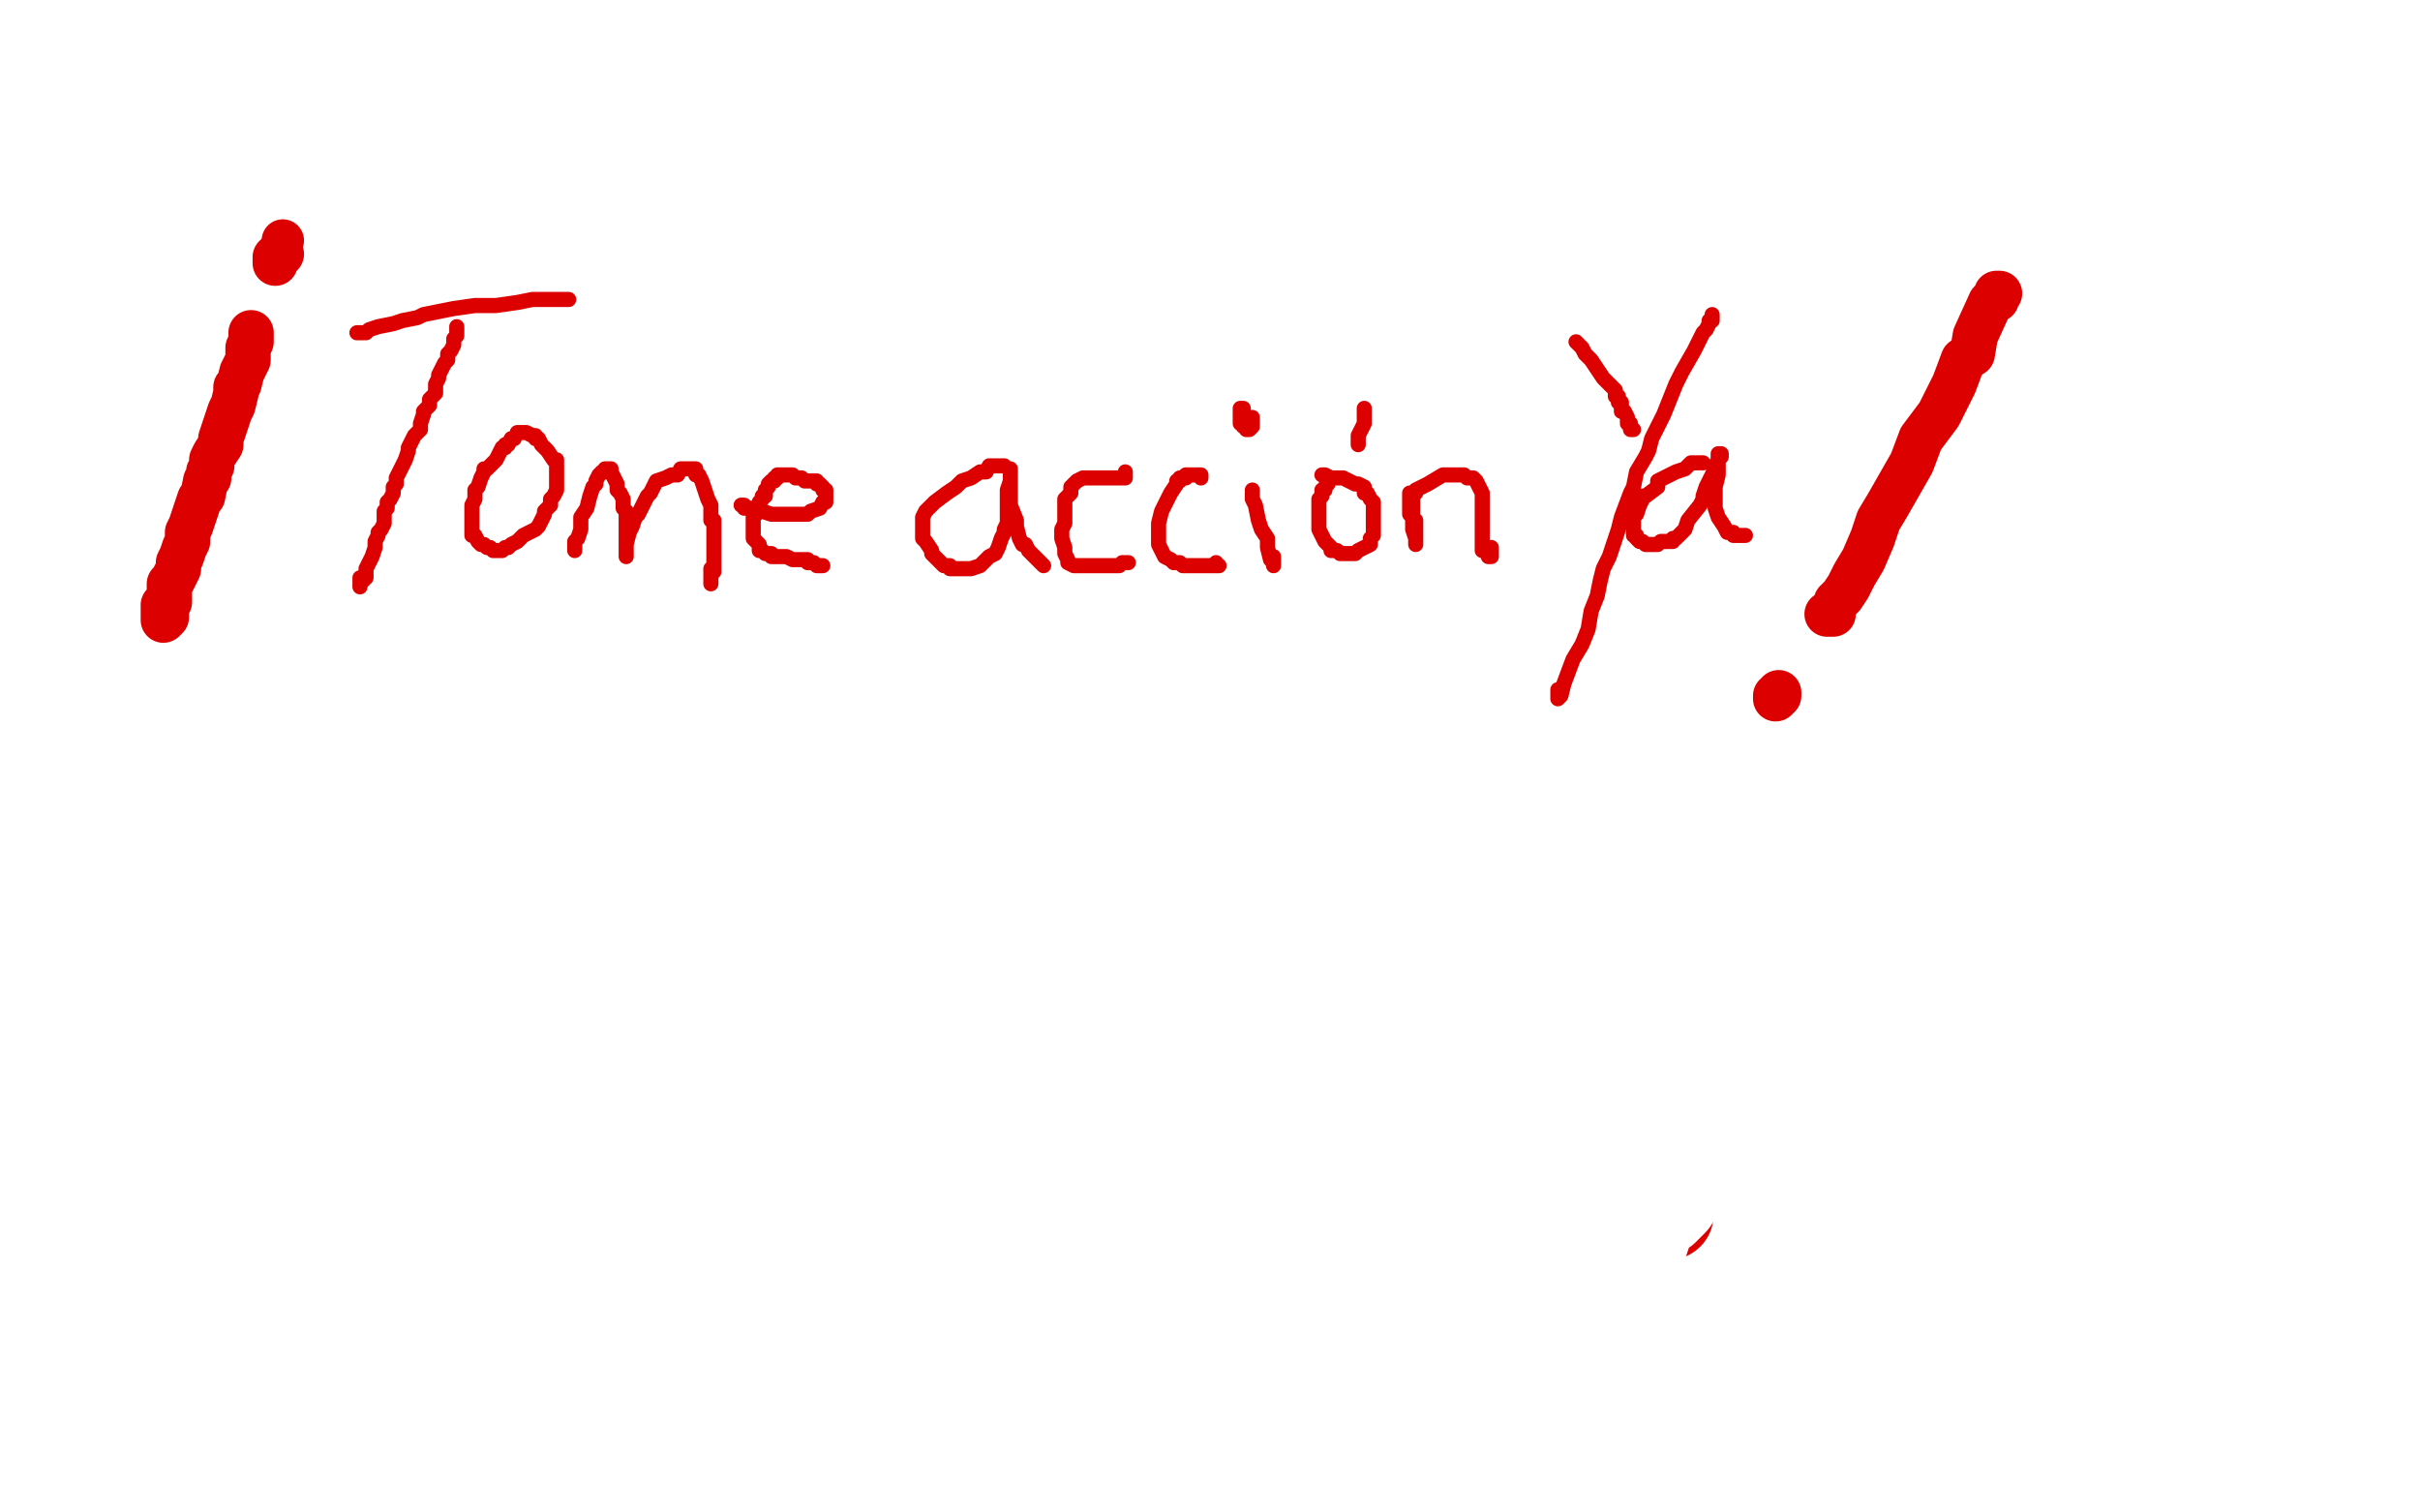 <?xml version="1.0" standalone="no"?>
<!DOCTYPE svg PUBLIC "-//W3C//DTD SVG 1.1//EN"
"http://www.w3.org/Graphics/SVG/1.1/DTD/svg11.dtd">

<svg width="800" height="500" version="1.1" xmlns="http://www.w3.org/2000/svg" xmlns:xlink="http://www.w3.org/1999/xlink" style="stroke-antialiasing: false"><desc>This SVG has been created on https://colorillo.com/</desc><rect x='0' y='0' width='800' height='500' style='fill: rgb(255,255,255); stroke-width:0' /><polyline points="143,71 143,72 143,72 138,87 137,90 135,92 135,94 133,94 133,97 132,98 131,100 130,102 129,103 128,105 128,106 127,107" style="fill: none; stroke: #dc0000; stroke-width: 30; stroke-linejoin: round; stroke-linecap: round; stroke-antialiasing: false; stroke-antialias: 0; opacity: 1.0"/>
<polyline points="127,107 127,108 126,108 126,109 125,110 124,112 123,115 122,117 120,119 119,121 117,126 117,128 115,130 115,131 115,132 115,133 114,134 114,135 113,136 113,138 112,140 112,141 112,142 111,142 111,144 110,145 109,147 108,148 107,150 105,155 105,157 102,161 100,163 100,165 98,168 98,169 98,171 97,172 96,174 94,178 93,179 92,181 92,184 92,185 92,186 91,187 91,186" style="fill: none; stroke: #dc0000; stroke-width: 30; stroke-linejoin: round; stroke-linecap: round; stroke-antialiasing: false; stroke-antialias: 0; opacity: 1.0"/>
<polyline points="162,34 162,35 162,35 163,35 163,35 164,35 165,36 165,37 166,37" style="fill: none; stroke: #dc0000; stroke-width: 30; stroke-linejoin: round; stroke-linecap: round; stroke-antialiasing: false; stroke-antialias: 0; opacity: 1.0"/>
<polyline points="230,90 231,90 231,90 231,91 231,91 231,92 231,92 231,93 231,93 231,94 231,94 231,95 231,95 231,98 231,98 231,100 230,103 228,105 228,109 227,112 226,114 225,118 225,120 224,122 223,124 222,126 222,128 222,131 221,133 220,135 220,136 219,138 218,142 217,144 215,149 214,152 212,155 211,158 209,161 207,165 206,168 204,171 204,173 202,176 202,177 202,178 202,177" style="fill: none; stroke: #dc0000; stroke-width: 15; stroke-linejoin: round; stroke-linecap: round; stroke-antialiasing: false; stroke-antialias: 0; opacity: 1.0"/>
<polyline points="204,83 205,83 205,83 206,83 206,83 207,83 207,83 208,83 208,83 210,82 210,82 211,82 212,82 214,82 214,81 217,80 219,79 223,78 227,78 228,78 231,78 234,76 238,76 243,76 249,76 254,76 259,76 263,76 267,76 271,76 274,76 275,76 277,76 278,76 280,76 281,76 282,76 283,76 284,76 285,76 286,76 286,75 287,75 289,75 289,74" style="fill: none; stroke: #dc0000; stroke-width: 15; stroke-linejoin: round; stroke-linecap: round; stroke-antialiasing: false; stroke-antialias: 0; opacity: 1.0"/>
<polyline points="268,132 267,132 267,132 266,132 266,132 264,133 264,133 264,134 264,134 263,134 263,134 263,135 263,135 261,137 261,137 260,139 258,141 256,143 255,144 254,146 254,148 253,150 252,152 252,154 251,156 251,159 251,160 251,162 251,164 251,165 251,166 251,167 252,167 252,168 253,168 254,169 255,170 256,170 257,170 258,170 260,170 261,170 263,170 264,170 265,170 266,170 267,170 269,170 271,170 272,170 273,169 274,169 274,168 275,168 276,167 278,167 279,165 279,164 280,162 280,161 281,159 281,157 281,156 281,154 281,152 281,150 281,149 281,148 281,146 281,145 281,143 280,140 279,138 279,135 278,133 278,131 277,130 277,128 276,127 275,127 275,126" style="fill: none; stroke: #dc0000; stroke-width: 15; stroke-linejoin: round; stroke-linecap: round; stroke-antialiasing: false; stroke-antialias: 0; opacity: 1.0"/>
<polyline points="304,139 304,140 304,140 303,140 303,140 303,141 303,141 303,143 303,143 303,144 303,144 303,147 303,147 302,149 302,149 302,151 302,151 302,155 302,156 302,158 302,160 302,162 302,161 302,160 302,159 302,158 303,155 303,154 304,151 305,146 306,141 308,138 308,135 310,134 310,132 311,131 312,130 313,130 314,130 314,129 315,129 316,129 316,130 317,131 317,132 319,134 321,137 322,139 323,140 323,143 324,144 325,147 325,148 325,151 325,152 325,153 325,154 325,155 325,157 325,159 326,160 326,161 326,162 326,160 328,159 329,157 329,155 331,152 332,150 334,147 336,145 337,142 338,139 341,136 342,134 343,133 344,132 344,131 345,131 345,132 346,132 346,133 346,134 347,135 348,136 349,137 349,139 350,140 351,141 351,142 352,144 352,145 352,147 352,149 353,150 353,151 354,153 354,154 354,156 354,157 354,158 354,159 354,160 354,161 354,162 354,163 355,163 355,162 355,161" style="fill: none; stroke: #dc0000; stroke-width: 15; stroke-linejoin: round; stroke-linecap: round; stroke-antialiasing: false; stroke-antialias: 0; opacity: 1.0"/>
<polyline points="382,139 382,140 382,140 383,140 383,140 384,140 384,140 384,141 384,141 385,141 385,141 387,141 387,141 388,141 388,141 389,141 389,141 390,141 390,142 391,142 392,142 393,142 394,142 395,142 397,142 398,142 399,142 399,141 400,140 401,139 402,138 403,137 404,136 406,135 406,133 407,132 407,130 407,128 407,127 407,126 407,125 407,124 407,123 406,123 405,123 405,122 404,122 404,121 403,121 402,121 401,121 400,121 399,121 398,122 397,122 397,123 396,123 396,124 395,125 394,126 394,127 393,128 392,129 391,130 391,131 391,132 390,132 390,134 389,135 388,135 388,137 387,138 387,140 386,141 385,144 385,146 384,149 384,151 384,152 384,154 384,156 384,159 384,161 384,162 385,164 387,167 388,169 389,170 390,170 392,170 393,171 394,172 396,172 398,172 401,172 403,173 405,173 406,173 407,173" style="fill: none; stroke: #dc0000; stroke-width: 15; stroke-linejoin: round; stroke-linecap: round; stroke-antialiasing: false; stroke-antialias: 0; opacity: 1.0"/>
<polyline points="124,333 125,333 125,333 125,332 125,332 126,331 126,331 128,330 128,330 129,329 129,329 132,326 132,326 135,321 135,321 140,315 145,306 149,300 155,291 160,282 166,272 171,264 176,256 181,249 186,240 192,232 194,227 198,223 199,220 201,218 202,216 204,214 207,211 209,209 211,207 211,208 211,210 211,212 211,213 211,217 213,222 214,229 215,237 215,246 216,258 217,276 217,287 217,298 219,307 219,316 220,318 221,323 222,327 224,330 224,331 224,332 224,333 224,332 224,331 224,330 224,327 223,323 222,318 221,313 219,308 215,302 212,298 210,294 207,290 203,285 198,281 193,278 190,275 186,273 182,271 173,268" style="fill: none; stroke: #dc0000; stroke-width: 15; stroke-linejoin: round; stroke-linecap: round; stroke-antialiasing: false; stroke-antialias: 0; opacity: 1.0"/>
<polyline points="278,288 278,289 278,289 277,289 277,289 275,289 275,289 272,291 272,291 270,292 270,292 265,294 265,294 261,295 261,295 258,296 258,296 256,298 255,299 254,301 252,302 251,304 250,305 250,307 249,310 249,313 249,316 249,318 249,320 249,322 250,324 252,325 254,327 258,330 260,330 263,332 265,333 267,333 269,333 270,333 271,333 272,332 273,332 274,332 274,331 274,330" style="fill: none; stroke: #dc0000; stroke-width: 15; stroke-linejoin: round; stroke-linecap: round; stroke-antialiasing: false; stroke-antialias: 0; opacity: 1.0"/>
<polyline points="335,290 334,290 334,290 333,290 333,290 332,290 332,290 331,290 331,290 330,290 330,290 326,290 326,290 323,290 323,290 317,291 316,292 315,293 313,294 312,296 311,298 309,301 308,303 307,306 306,309 306,313 306,316 306,317 306,319 306,321 307,322 309,324 311,326 314,328 317,329 319,330 321,330 326,330 330,330 331,330" style="fill: none; stroke: #dc0000; stroke-width: 15; stroke-linejoin: round; stroke-linecap: round; stroke-antialiasing: false; stroke-antialias: 0; opacity: 1.0"/>
<polyline points="358,289 358,291 358,291 358,293 358,293 359,294 359,294 359,299 359,299 359,303 359,303 359,308 359,308 360,313 360,313 360,316 360,316 361,318 361,319 361,320 362,320 362,322 362,323 362,322 362,321 362,319 362,318" style="fill: none; stroke: #dc0000; stroke-width: 15; stroke-linejoin: round; stroke-linecap: round; stroke-antialiasing: false; stroke-antialias: 0; opacity: 1.0"/>
<polyline points="400,293 399,293 399,293 398,293 398,293 398,294 398,294 397,295 397,295 397,296 397,296 397,297 397,297 396,298 396,298 396,299 395,302 395,303 394,304 394,308 394,309 394,312 395,313 396,315 397,316 399,318 401,320 402,321 404,322 406,323 408,325 412,327 414,327 415,328 417,329 419,329 420,329 421,328 422,328 423,326 423,324 425,321 425,319 425,317 425,314 425,312 425,311 425,308 425,306 424,304 424,303 423,302 423,300 422,299 422,298 421,297 420,296 419,295 418,294 417,294 416,292 414,292 412,291 409,290 407,289 405,289 405,288 403,287 402,287 401,287 400,287 400,288" style="fill: none; stroke: #dc0000; stroke-width: 15; stroke-linejoin: round; stroke-linecap: round; stroke-antialiasing: false; stroke-antialias: 0; opacity: 1.0"/>
<polyline points="446,294 446,295 446,295 446,296 446,296 446,297 446,297 446,298 446,298 446,299 446,299 446,301 446,301 446,303 446,303 446,307 446,308 446,309 446,310 446,311 446,313 447,314 447,315 447,316 447,317 447,318" style="fill: none; stroke: #dc0000; stroke-width: 15; stroke-linejoin: round; stroke-linecap: round; stroke-antialiasing: false; stroke-antialias: 0; opacity: 1.0"/>
<polyline points="446,289 446,288 446,288 447,288 447,288 448,287 448,287 449,286 449,286 450,285 450,285 452,285 452,285 454,285 456,284 459,284 461,284 464,284 466,284 467,284 468,284 469,284 471,284 473,285 475,286 476,287 476,288 477,289 478,291 479,294 481,298 482,300 482,302 483,304 483,307 483,310 483,312 483,314 483,316 484,317 484,319 484,320 485,322 486,323 487,326 488,327 488,328 489,329 489,328" style="fill: none; stroke: #dc0000; stroke-width: 15; stroke-linejoin: round; stroke-linecap: round; stroke-antialiasing: false; stroke-antialias: 0; opacity: 1.0"/>
<polyline points="357,251 356,251 356,251 356,252 356,252 356,253 356,253 356,254 356,255 356,257 356,258 356,259 356,260 357,260" style="fill: none; stroke: #dc0000; stroke-width: 15; stroke-linejoin: round; stroke-linecap: round; stroke-antialiasing: false; stroke-antialias: 0; opacity: 1.0"/>
<polyline points="416,258 417,258 417,258 418,256 418,256 420,255 420,255 422,254 422,254 425,252 425,252 428,249 428,249 429,248 429,248 431,247 431,246 431,245 432,245" style="fill: none; stroke: #dc0000; stroke-width: 15; stroke-linejoin: round; stroke-linecap: round; stroke-antialiasing: false; stroke-antialias: 0; opacity: 1.0"/>
<polyline points="357,250 356,250 356,250 355,250 355,250 355,251 355,251 354,251 354,251 354,252 354,252 353,252 353,253 353,254 352,255 351,255 351,256 351,257 351,258 351,259 351,260 352,260 353,260 354,260 355,260 356,260 357,260 358,259 358,258 358,257 358,256 358,255 358,254 358,253 358,252 358,251 356,250 356,249" style="fill: none; stroke: #dc0000; stroke-width: 15; stroke-linejoin: round; stroke-linecap: round; stroke-antialiasing: false; stroke-antialias: 0; opacity: 1.0"/>
<polyline points="622,204 622,205 622,205 621,205 621,205 621,206 621,206 620,209 620,209 620,212 620,212 618,215 618,215 615,222 615,222 614,228 613,231 611,236 610,239 609,243 608,246 607,249 606,252 605,255 604,257 603,260 602,264 601,269 599,272 597,276 596,282 594,287 593,292 591,297 589,301 588,304 587,308 585,311 585,314 583,318 583,320 582,322 582,324 582,326 582,328 581,330 581,332 581,333 581,334 581,335 581,336 581,338 581,340 580,342 580,343 580,344 579,344" style="fill: none; stroke: #dc0000; stroke-width: 30; stroke-linejoin: round; stroke-linecap: round; stroke-antialiasing: false; stroke-antialias: 0; opacity: 1.0"/>
<circle cx="551.5" cy="401.5" r="15" style="fill: #dc0000; stroke-antialiasing: false; stroke-antialias: 0; opacity: 1.0"/>
<polyline points="552,385 552,386 552,386 552,387 552,387 552,388 552,388 552,389 552,389 552,390 552,390 552,392 552,392 553,392 553,392 554,393 554,393 555,393 555,392 556,392 556,391 557,391 557,390" style="fill: none; stroke: #dc0000; stroke-width: 30; stroke-linejoin: round; stroke-linecap: round; stroke-antialiasing: false; stroke-antialias: 0; opacity: 1.0"/>
<polyline points="621,193 621,194 621,194 601,224 601,224 595,231 595,233 595,236 595,237 597,237 602,233 607,231 614,226 624,219 629,215 632,210 635,208 636,206" style="fill: none; stroke: #ffffff; stroke-width: 30; stroke-linejoin: round; stroke-linecap: round; stroke-antialiasing: false; stroke-antialias: 0; opacity: 1.0"/>
<polyline points="641,202 641,203 641,204 641,206 639,214 634,223 623,233 616,247 610,262 601,277 594,293 585,314 579,326 573,339 570,347 568,354 567,355 566,358 566,359 566,358 567,354 568,349 573,338 579,315 581,295 582,277 583,264 584,253 584,244 584,241 584,237 584,235 584,234 584,232 585,232 585,231 586,231 586,233 587,236 587,243 586,268 585,277 583,282 583,299 581,313 578,330 577,339 577,346 576,352 576,356 576,359 576,358 576,357 577,355 580,350 583,344 586,330 593,313 598,291 601,287 601,286 602,285 604,285 604,287 604,290 604,295 603,309 598,326 593,344 585,361 575,375 567,383 561,389 557,392 555,394 553,397 550,400 546,402 543,405 541,406 541,405 542,403 544,395 544,382 544,368 544,358 544,353 545,348 545,345 545,344 546,343 546,342 546,340 545,339 544,340 544,343 544,356 544,372 544,390 541,403 541,410 541,413 542,412 543,411 544,408 546,402 550,394 554,385 559,373 561,363 565,358 566,357 566,356" style="fill: none; stroke: #ffffff; stroke-width: 30; stroke-linejoin: round; stroke-linecap: round; stroke-antialiasing: false; stroke-antialias: 0; opacity: 1.0"/>
<polyline points="497,334 497,333 497,333 497,332 497,332 497,331 497,331 497,330 497,330 497,329 497,329 496,328 496,328 496,327 496,327 496,326 495,324 494,322 493,317 492,314 490,310 489,306 486,303 484,300 482,296 482,294 481,293 481,292 480,291 479,289 478,288 477,286 476,286 476,285 475,285 475,284 474,284 472,283 469,282 467,281 465,281 464,282 461,288 459,297 455,311 451,331 449,345 448,360 448,366 448,364 448,361 449,358 449,345 448,329 445,313 443,302 442,290 440,281 440,277 440,273 440,270 440,268 440,266 441,266 441,269 442,271 444,275 446,281 448,290 452,307 453,321 454,327 455,329 456,329 457,329 457,328 457,325 457,321 456,308 448,292 439,276 430,258 420,242 414,228 409,209 408,200 408,196 408,195 408,198 408,203 408,211 408,219 408,238 408,262 410,283 410,302 410,326 411,327 412,333 412,339 412,342 412,343 412,342 413,340 413,334 413,330 413,315" style="fill: none; stroke: #ffffff; stroke-width: 30; stroke-linejoin: round; stroke-linecap: round; stroke-antialiasing: false; stroke-antialias: 0; opacity: 1.0"/>
<polyline points="636,206 637,205 638,205 638,204 640,204 640,203 641,203 641,202" style="fill: none; stroke: #ffffff; stroke-width: 30; stroke-linejoin: round; stroke-linecap: round; stroke-antialiasing: false; stroke-antialias: 0; opacity: 1.0"/>
<polyline points="413,315 411,300 403,275 397,262 389,251 387,246 386,246 385,248 384,252 382,257 381,264 375,289 373,305 373,316 373,321 374,323 375,323 376,323 376,321 376,320 376,318 376,316 376,306" style="fill: none; stroke: #ffffff; stroke-width: 30; stroke-linejoin: round; stroke-linecap: round; stroke-antialiasing: false; stroke-antialias: 0; opacity: 1.0"/>
<polyline points="482,326 480,326 480,326 478,326 478,326 477,326 477,326 474,326 474,326 468,326 468,326 458,326 458,326 450,325 450,325 437,325 437,325 426,326 416,327 408,327 400,328 393,330 386,330 378,331 369,331 361,331 352,331 344,331 335,331 324,332 314,332 297,333 289,333 282,333 273,333 266,333 258,333 249,333 238,333 228,332 220,332 211,331 204,331 192,331 186,331 179,331 173,331 166,331 160,331 151,331 142,331 134,331 130,331 127,331 126,331 125,331 122,331 119,331 115,331 108,330 107,330 107,329 109,329 110,328 113,327 115,327 120,325 124,324 129,323 136,322 149,322 170,322 195,322 217,322 236,322 251,322 262,322 272,322 281,322 295,322 304,322 314,322 326,322 341,322 358,322 375,322 389,321 401,320 410,320 418,320 426,319 438,319 443,319 447,318 449,318 452,316 454,316 456,314 458,313 461,312 461,311 460,310 459,310 458,310 454,310 446,310 426,309 401,309 372,309 345,309 321,309 304,310 293,312 287,313 278,314 272,315 264,315 254,315 244,315 236,315 231,315 223,315 219,315 215,315 211,315 206,315 197,312 191,310 186,308 175,305 158,302 141,300 129,299 121,298 117,298 116,298 116,297 116,296 117,296 119,295 123,294 129,294 146,293 169,292 192,292 207,292 216,292 220,292 224,292 231,292 239,292 249,292 263,292 275,292 291,291 307,291 326,290 343,289 358,289 368,289 372,288 378,288 383,287 388,287 396,287 407,287 417,287 425,287 433,287 442,287 448,287 451,286 452,286 451,286 450,286 449,286 447,286 446,286 442,286 428,286 417,286 373,286 347,287 328,288 318,288 315,288 309,283 306,282 303,279 301,277 301,276 302,274 305,273 315,269 333,263 345,262 356,262 368,261 380,261 395,262 412,262 424,262 433,261 439,259 440,259 437,259 410,259 352,259 335,257 318,257 303,256 281,256 270,256 268,256 270,256 273,256 279,256 290,256 327,255 351,255 378,255 407,255 430,254 446,254 460,253 468,251 473,250 478,249 481,247 484,247 486,247 488,245 490,245 490,244 489,244 486,242 473,240 459,239 439,239 430,239 395,239 369,238 343,237 327,237 313,237 306,237 300,237 274,237 266,237 257,237 241,237 230,237 223,237 219,236 217,235 216,234 208,234 200,233 191,233 188,233 189,232 193,231 198,228 206,225 223,216 247,204 252,197 253,193 253,192 253,193 253,194 251,195 249,197 247,199 241,202 228,210 219,213 211,217 205,220 200,223 196,226 194,231 190,237 186,245 179,254 174,265 168,277 164,291 161,297 161,298 162,298 165,294 170,286 178,275 184,264 190,251 198,237 204,224 211,213 216,206 218,204 218,202 220,201 224,198 227,196 229,195 229,194 229,196 228,198 225,201 221,206 210,223 198,237 191,254 185,271 183,282 183,290 184,293 185,293 187,293 189,293 193,288 198,282 216,270 231,262 245,256 253,253 254,252 253,252 252,253 251,254 246,257 232,266 215,275 200,285 193,287 192,287 194,285 194,283 196,281 199,277 204,271 207,266 212,259 215,255 216,253 216,252 218,251 219,250 222,245 225,241 227,239 227,238 227,240" style="fill: none; stroke: #ffffff; stroke-width: 30; stroke-linejoin: round; stroke-linecap: round; stroke-antialiasing: false; stroke-antialias: 0; opacity: 1.0"/>
<polyline points="159,27 158,27 158,27 158,28 158,28 157,29 157,29 155,31 155,31 154,33 154,33 150,39 150,39 148,44 148,44 145,48 145,48 143,53 141,56 139,62 137,67 135,71 131,79 128,87 124,96 119,104 114,113 111,118 108,123 107,127 105,132 103,136 102,138 101,142 99,144 98,147 97,151 95,154 94,159 91,163 90,168 88,173 85,178 82,185 82,190 81,192 81,195 81,199 81,201 80,204 80,205 80,206 80,208 82,206 82,204 83,203 85,200 87,195 88,191 89,188 91,185 93,180 95,175 97,169 100,164 100,162 102,160 103,158 104,154 106,152 108,150 110,148 111,145 114,140 117,135 121,128 128,117 131,112 134,108 135,103 139,97 144,89 148,81 153,72 158,63 161,58 163,53 165,49 167,42 169,40 170,36 171,34 172,33 173,31 174,30 175,29 175,28 176,27 178,25 178,24 179,24 180,23 180,24 180,25 180,28 179,31 177,34 174,45 168,57 162,69 153,88 147,100 141,112 136,124 131,135 127,147 124,155 120,165 119,167 115,174 112,179 109,185 105,195 102,202 99,206 97,211 97,214 96,218 96,221 96,222 96,223 96,224 96,223 97,221 98,218 101,214" style="fill: none; stroke: #ffffff; stroke-width: 30; stroke-linejoin: round; stroke-linecap: round; stroke-antialiasing: false; stroke-antialias: 0; opacity: 1.0"/>
<polyline points="197,78 200,77 200,77 202,76 202,76 205,75 205,75 211,73 211,73 218,72 218,72 225,72 225,72 235,70 235,70 246,68 246,68 258,66 270,64 280,64 287,63 296,63 297,63 301,63 305,63 311,63 318,63 324,64 327,64 327,65 326,65 326,67 324,67 323,68 314,70 297,70 278,71 260,71 245,73 235,74 229,74 226,75 225,75 223,75 218,75 209,75 205,77 202,79 199,81 196,83 193,85 189,86 188,87 187,88 189,88 191,88 193,88 214,86 229,85 246,82 259,79 264,77 265,77 266,77 265,77 265,79 265,80 262,82 259,85 255,88 251,90 250,91 248,93 246,95 243,97 241,99 237,103 234,107 231,112 230,117 230,119 228,125 225,132 223,136 220,145 215,156 211,168 203,176 198,184 193,194 185,208 179,215 178,221 176,224 176,223 176,221 176,218 176,216 177,213 179,205 182,196 189,179 195,167 203,155 212,144 220,132 231,119 239,105 248,99 254,95 258,95 259,95 260,95 261,96 262,97 263,100 265,105 269,113 271,120 273,125 274,127 274,126 274,125 275,125 274,125 274,126 273,127 272,127 268,130 264,133 259,138 256,145 250,158 246,164 246,171 246,178 246,181 247,183 249,184 250,184 251,184 253,183 260,181 269,177 280,173 287,167 295,158 297,153 297,147 295,143 294,141 293,140 292,140 291,140 290,140 287,142 282,144 276,148 264,158 261,166 259,171 259,173 260,173 262,173 264,172 266,170 270,166 284,156 297,147 307,141 320,131 330,126 338,121 352,118 363,113 368,112 367,113 364,115 363,117 360,120 357,124 347,137 339,146 333,151 330,153 330,155 330,154 331,152 331,150 332,147 335,138 337,133 338,133 337,135 336,136 334,140 330,149 325,157 321,164 318,170 313,173 311,176 312,176 312,175 314,173 318,165 327,149 332,137 335,131 336,128 334,129 332,131 330,134 327,137 318,150 309,165 307,174 306,180 306,183 310,183 320,178 333,171 352,161 374,152 384,143 386,138 387,137 385,139 384,141 380,148 373,159 367,170 364,182 361,189 360,191 361,191 361,190 362,186 364,182 365,172 375,150 375,143 379,127 381,120 386,117 391,113 397,111 403,109 403,108 403,110 402,121 397,140 389,157 383,176 383,177 384,177 384,176 385,172 387,166 388,161 390,155 391,149 395,144 398,140 399,139 399,142 399,145 399,149 398,156 398,172 396,185 396,192 397,195 398,195 400,194 404,190 410,180 413,178 417,170 418,166 419,166 418,166 418,168 417,170 416,171 416,174 415,176 415,177 415,176 415,172 415,162 415,154 414,146 412,137 412,131 412,124 412,118 412,112 412,110 412,113 412,118 412,123 408,137 405,152 401,167 401,172 402,174 404,174 405,173 409,168 411,160 415,152 418,143 422,133 424,127 424,128 424,129 424,130 424,132 423,135 422,140 420,143 418,146 418,147 417,149 416,150" style="fill: none; stroke: #ffffff; stroke-width: 30; stroke-linejoin: round; stroke-linecap: round; stroke-antialiasing: false; stroke-antialias: 0; opacity: 1.0"/>
<polyline points="83,110 83,111 83,111 83,112 83,112 83,113 83,113 82,115 82,115 82,116 82,116 82,119 82,119 81,121 81,121 80,123 80,123 79,127 78,128 78,130 77,134 76,136 75,139 74,142 73,145 73,147 71,150 70,152 70,154 69,156 69,158 68,159 67,164 66,165 65,168 64,171 63,174 62,176 62,179 61,181 60,184 59,186 59,188 58,190 57,192 56,193 56,195 56,196 56,197 56,199 55,200 55,201 55,202 55,203 55,204 54,205 54,204 54,203 54,200" style="fill: none; stroke: #dc0000; stroke-width: 15; stroke-linejoin: round; stroke-linecap: round; stroke-antialiasing: false; stroke-antialias: 0; opacity: 1.0"/>
<circle cx="93.5" cy="79.5" r="7" style="fill: #dc0000; stroke-antialiasing: false; stroke-antialias: 0; opacity: 1.0"/>
<polyline points="93,84 92,84 92,84 92,85 92,85 91,85 91,85 91,86 91,86 91,87 91,87" style="fill: none; stroke: #dc0000; stroke-width: 15; stroke-linejoin: round; stroke-linecap: round; stroke-antialiasing: false; stroke-antialias: 0; opacity: 1.0"/>
<polyline points="151,108 151,109 151,109 151,110 151,110 151,111 151,111 150,112 150,112 150,113 150,113 150,114 150,114 149,116 149,116 148,117 148,117 148,119 147,120 146,122 145,124 145,125 144,127 144,130 142,132 142,134 140,136 140,137 139,140 139,142 137,144 136,146 135,148 135,149 134,152 133,154 132,156 131,158 131,160 130,161 130,163 129,165 128,166 128,168 127,169 127,171 127,172 127,173 126,175 125,176 125,177 124,179 124,181 123,184 122,186 121,188 121,190 121,191 120,192 119,193 119,194 119,193 119,192 119,191" style="fill: none; stroke: #dc0000; stroke-width: 5; stroke-linejoin: round; stroke-linecap: round; stroke-antialiasing: false; stroke-antialias: 0; opacity: 1.0"/>
<polyline points="118,110 119,110 119,110 120,110 120,110 121,110 121,110 122,109 122,109 125,108 125,108 130,107 130,107 133,106 133,106 138,105 140,104 145,103 150,102 157,101 164,101 171,100 176,99 180,99 184,99 185,99 186,99 187,99 188,99" style="fill: none; stroke: #dc0000; stroke-width: 5; stroke-linejoin: round; stroke-linecap: round; stroke-antialiasing: false; stroke-antialias: 0; opacity: 1.0"/>
<polyline points="170,145 169,145 169,145 168,147 168,147 167,147 167,147 167,148 167,148 166,148 166,148 165,150 165,150 164,152 164,152 161,155 160,155 160,156 159,158 158,161 157,162 157,164 157,165 156,167 156,169 156,171 156,173 156,174 156,175 156,177 157,177 158,179 159,180 160,180 161,181 162,181 163,182 164,182 165,182 166,182 167,181 168,181 169,180 171,179 172,178 173,177 175,176 177,175 178,174 179,172 180,170 180,169 182,167 182,165 183,164 184,162 184,161 184,159 184,158 184,157 184,156 184,155 184,154 184,153 184,152 183,152 181,149 179,147 178,145 177,145 177,144 176,144 174,143 173,143 171,143" style="fill: none; stroke: #dc0000; stroke-width: 5; stroke-linejoin: round; stroke-linecap: round; stroke-antialiasing: false; stroke-antialias: 0; opacity: 1.0"/>
<polyline points="190,182 190,181 190,181 190,180 190,180 190,179 190,179 191,178 191,178 192,175 192,175 192,171 192,171 194,168 194,168 195,164 195,164 196,161 197,160 197,159 198,157 199,156 200,156 200,155 201,155 202,155 202,156 203,158 204,160 204,161 204,162 205,163 206,165 206,167 206,168 207,169 207,171 207,172 207,174 207,176 207,177 207,178 207,179 207,181 207,182 207,183 207,184 207,183 207,182 207,181 207,180 208,176 209,174 210,171 211,170 212,168 213,166 214,164 215,163 216,161 217,159 220,158 222,157 224,157 225,155 227,155 228,155 229,155 230,155 230,157 231,157 232,159 233,162 234,165 235,167 235,169 235,172 236,172 236,173 236,174 236,175 236,176 236,177 236,179 236,180 236,182 236,184 236,185 236,186 236,187 236,188 236,189 235,190 235,191 235,192 235,193 235,192 235,190 235,189 235,188" style="fill: none; stroke: #dc0000; stroke-width: 5; stroke-linejoin: round; stroke-linecap: round; stroke-antialiasing: false; stroke-antialias: 0; opacity: 1.0"/>
<polyline points="245,167 246,167 246,167 246,168 246,168 247,168 247,168 248,168 248,168 249,168 249,168 252,169 252,169 255,170 255,170 257,170 260,170 262,170 263,170 264,170 265,170 267,170 268,169 271,168 272,166 273,166 273,165 273,164 273,163 273,162 272,162 272,161 271,160 270,160 270,159 269,159 268,159 266,159 265,158 263,158 262,157 260,157 259,157 257,157 257,158 256,158 256,159 255,159 254,160 254,161 253,162 253,164 252,164 252,165 251,166 251,167 250,168 250,169 250,170 249,171 249,172 249,173 249,174 249,175 249,176 249,177 249,178 250,179 251,180 251,181 251,182 252,182 253,183 254,183 255,183 255,184 256,184 258,184 260,184 262,185 264,185 266,185 267,185 267,186 268,186 269,186 270,187 271,187 272,187" style="fill: none; stroke: #dc0000; stroke-width: 5; stroke-linejoin: round; stroke-linecap: round; stroke-antialiasing: false; stroke-antialias: 0; opacity: 1.0"/>
<polyline points="332,154 330,154 330,154 329,154 329,154 327,154 327,154 326,156 326,156 324,156 324,156 321,158 321,158 318,159 318,159 316,161 316,161 313,163 309,166 307,168 306,169 305,171 305,172 305,173 305,174 305,175 305,177 305,178 306,179 308,182 308,183 310,185 312,187 314,187 314,188 315,188 316,188 317,188 319,188 321,188 324,187 325,186 327,184 329,183 330,181 331,178 332,176 332,175 333,173 333,172 333,170 333,169 333,165 333,162 334,159 334,158 334,157 334,156 334,155 334,156 334,157 334,158 334,162 334,167 336,172 336,174 337,178 338,180 339,180 340,182 341,183 342,184 344,186 345,187" style="fill: none; stroke: #dc0000; stroke-width: 5; stroke-linejoin: round; stroke-linecap: round; stroke-antialiasing: false; stroke-antialias: 0; opacity: 1.0"/>
<polyline points="372,156 372,157 372,157 372,158 372,158 370,158 368,158 367,158 366,158 365,158 364,158 363,158 362,158 360,158 359,158 358,158 356,159 355,160 354,161 354,163 353,164 352,165 352,167 352,169 352,170 352,173 351,175 351,178 352,181 352,183 353,185 353,186 355,187 357,187 361,187 362,187 366,187 369,187 370,187 371,186 372,186 373,186" style="fill: none; stroke: #dc0000; stroke-width: 5; stroke-linejoin: round; stroke-linecap: round; stroke-antialiasing: false; stroke-antialias: 0; opacity: 1.0"/>
<polyline points="397,158 397,157 397,157 396,157 396,157 394,157 394,157 393,157 393,157 392,157 392,157 392,158 392,158 390,158 390,158 390,159 389,159 389,160 387,163 386,165 385,167 384,169 383,173 383,174 383,176 383,177 383,179 383,180 384,182 385,184 387,185 388,186 389,186 390,186 391,187 394,187 396,187 398,187 401,187 402,187 403,187 402,187 402,186" style="fill: none; stroke: #dc0000; stroke-width: 5; stroke-linejoin: round; stroke-linecap: round; stroke-antialiasing: false; stroke-antialias: 0; opacity: 1.0"/>
<polyline points="414,162 414,163 414,163 414,164 414,164 414,165 414,165 415,167 415,167 416,172 416,172 417,175 417,175 419,178 419,178 419,181 419,181 420,185 421,186 421,187 421,185 421,184" style="fill: none; stroke: #dc0000; stroke-width: 5; stroke-linejoin: round; stroke-linecap: round; stroke-antialiasing: false; stroke-antialias: 0; opacity: 1.0"/>
<polyline points="439,159 439,160 439,160 438,161 438,161 438,162 438,162 437,162 437,162 437,164 437,164 436,165 436,165 436,166 436,166 436,168 436,168 436,170 436,171 436,175 437,177 438,179 439,180 440,181 440,182 441,182 442,182 443,183 444,183 445,183 446,183 447,183 448,183 449,182 451,181 453,180 453,178 454,177 454,176 454,175 454,173 454,172 454,170 454,167 454,166 453,165 452,163 451,163 451,162 451,161 449,160 448,160 446,159 444,158 441,158 440,158 438,157 437,157" style="fill: none; stroke: #dc0000; stroke-width: 5; stroke-linejoin: round; stroke-linecap: round; stroke-antialiasing: false; stroke-antialias: 0; opacity: 1.0"/>
<polyline points="468,163 467,163 467,163 467,164 467,164 467,165 467,165 467,166 467,166 467,169 467,169 467,172 467,172 467,175 467,175 468,178 468,180 468,179 468,178 468,177 468,176 468,172 466,170 466,168 466,166 466,164 466,163 467,163 468,162 470,161 472,160 477,157 479,157 481,157 482,157 483,157 484,157 485,158 487,158 488,159 489,161 490,163 490,165 490,167 490,169 490,172 490,176 490,178 490,180 490,181 490,182 491,182 492,183 492,184 493,184 493,183 493,181" style="fill: none; stroke: #dc0000; stroke-width: 5; stroke-linejoin: round; stroke-linecap: round; stroke-antialiasing: false; stroke-antialias: 0; opacity: 1.0"/>
<polyline points="411,135 410,135 410,135 410,136 410,136 410,137 410,137 410,138 410,138 410,139 410,139 410,140 410,140 411,140 411,140 411,141 412,141 412,142 413,142 414,141 414,140 414,139 414,138 413,138" style="fill: none; stroke: #dc0000; stroke-width: 5; stroke-linejoin: round; stroke-linecap: round; stroke-antialiasing: false; stroke-antialias: 0; opacity: 1.0"/>
<polyline points="451,135 451,136 451,136 451,137 451,137 451,138 451,138 451,139 451,139 451,140 451,140 449,144 449,144 449,145 449,145 449,147 449,147" style="fill: none; stroke: #dc0000; stroke-width: 5; stroke-linejoin: round; stroke-linecap: round; stroke-antialiasing: false; stroke-antialias: 0; opacity: 1.0"/>
<polyline points="521,113 522,114 522,114 523,115 523,115 524,117 524,117 525,118 525,118 526,119 526,119 530,125 530,125 532,127 532,127 534,129 534,129 534,131 535,131 535,132 535,133 536,133 536,134 536,135 536,136 537,136 538,138 538,139 538,140 539,140 539,141 539,142 540,142" style="fill: none; stroke: #dc0000; stroke-width: 5; stroke-linejoin: round; stroke-linecap: round; stroke-antialiasing: false; stroke-antialias: 0; opacity: 1.0"/>
<polyline points="566,104 566,106 566,106 565,106 565,106 565,107 565,107 564,109 564,109 563,110 563,110 562,112 562,112 560,116 560,116 556,123 556,123 554,127 552,132 550,137 548,141 546,145 545,149 544,151 541,156 540,161 539,163 536,171 535,175 533,181 532,184 530,188 529,192 528,197 526,202 525,208 523,213 520,218 517,226 516,230 515,231 515,230 515,228" style="fill: none; stroke: #dc0000; stroke-width: 5; stroke-linejoin: round; stroke-linecap: round; stroke-antialiasing: false; stroke-antialias: 0; opacity: 1.0"/>
<polyline points="563,153 562,153 562,153 561,153 561,153 560,153 560,153 559,153 559,153 557,155 557,155 554,156 554,156 548,159 548,159 548,161 544,164 543,164 543,165 542,167 541,170 540,171 540,173 540,174 540,176 540,177 541,177 541,178 542,179 543,179 544,180 545,180 548,180 549,179 551,179 553,179 553,178 554,178 555,177 557,175 558,172 562,167 563,165 563,164 564,161 565,159 566,157 567,155 567,154 568,152 568,150 569,150 569,151 568,152 568,154 568,156 568,157 567,161 567,164 567,168 568,171 570,174 571,176 572,176 573,176 573,177 574,177 576,177 577,177" style="fill: none; stroke: #dc0000; stroke-width: 5; stroke-linejoin: round; stroke-linecap: round; stroke-antialiasing: false; stroke-antialias: 0; opacity: 1.0"/>
<polyline points="661,97 660,97 660,97 660,98 660,98 660,99 660,99 658,100 658,100 653,111 653,111 652,117 652,117 649,119 649,119 646,127 646,127 641,137 635,145 632,153 628,160 624,167 621,172 619,178 616,185 613,190 611,194 609,197 607,199 606,202 606,203 605,203 604,203" style="fill: none; stroke: #dc0000; stroke-width: 15; stroke-linejoin: round; stroke-linecap: round; stroke-antialiasing: false; stroke-antialias: 0; opacity: 1.0"/>
<polyline points="588,229 588,230 588,230 587,230 587,230 587,231" style="fill: none; stroke: #dc0000; stroke-width: 15; stroke-linejoin: round; stroke-linecap: round; stroke-antialiasing: false; stroke-antialias: 0; opacity: 1.0"/>
</svg>
